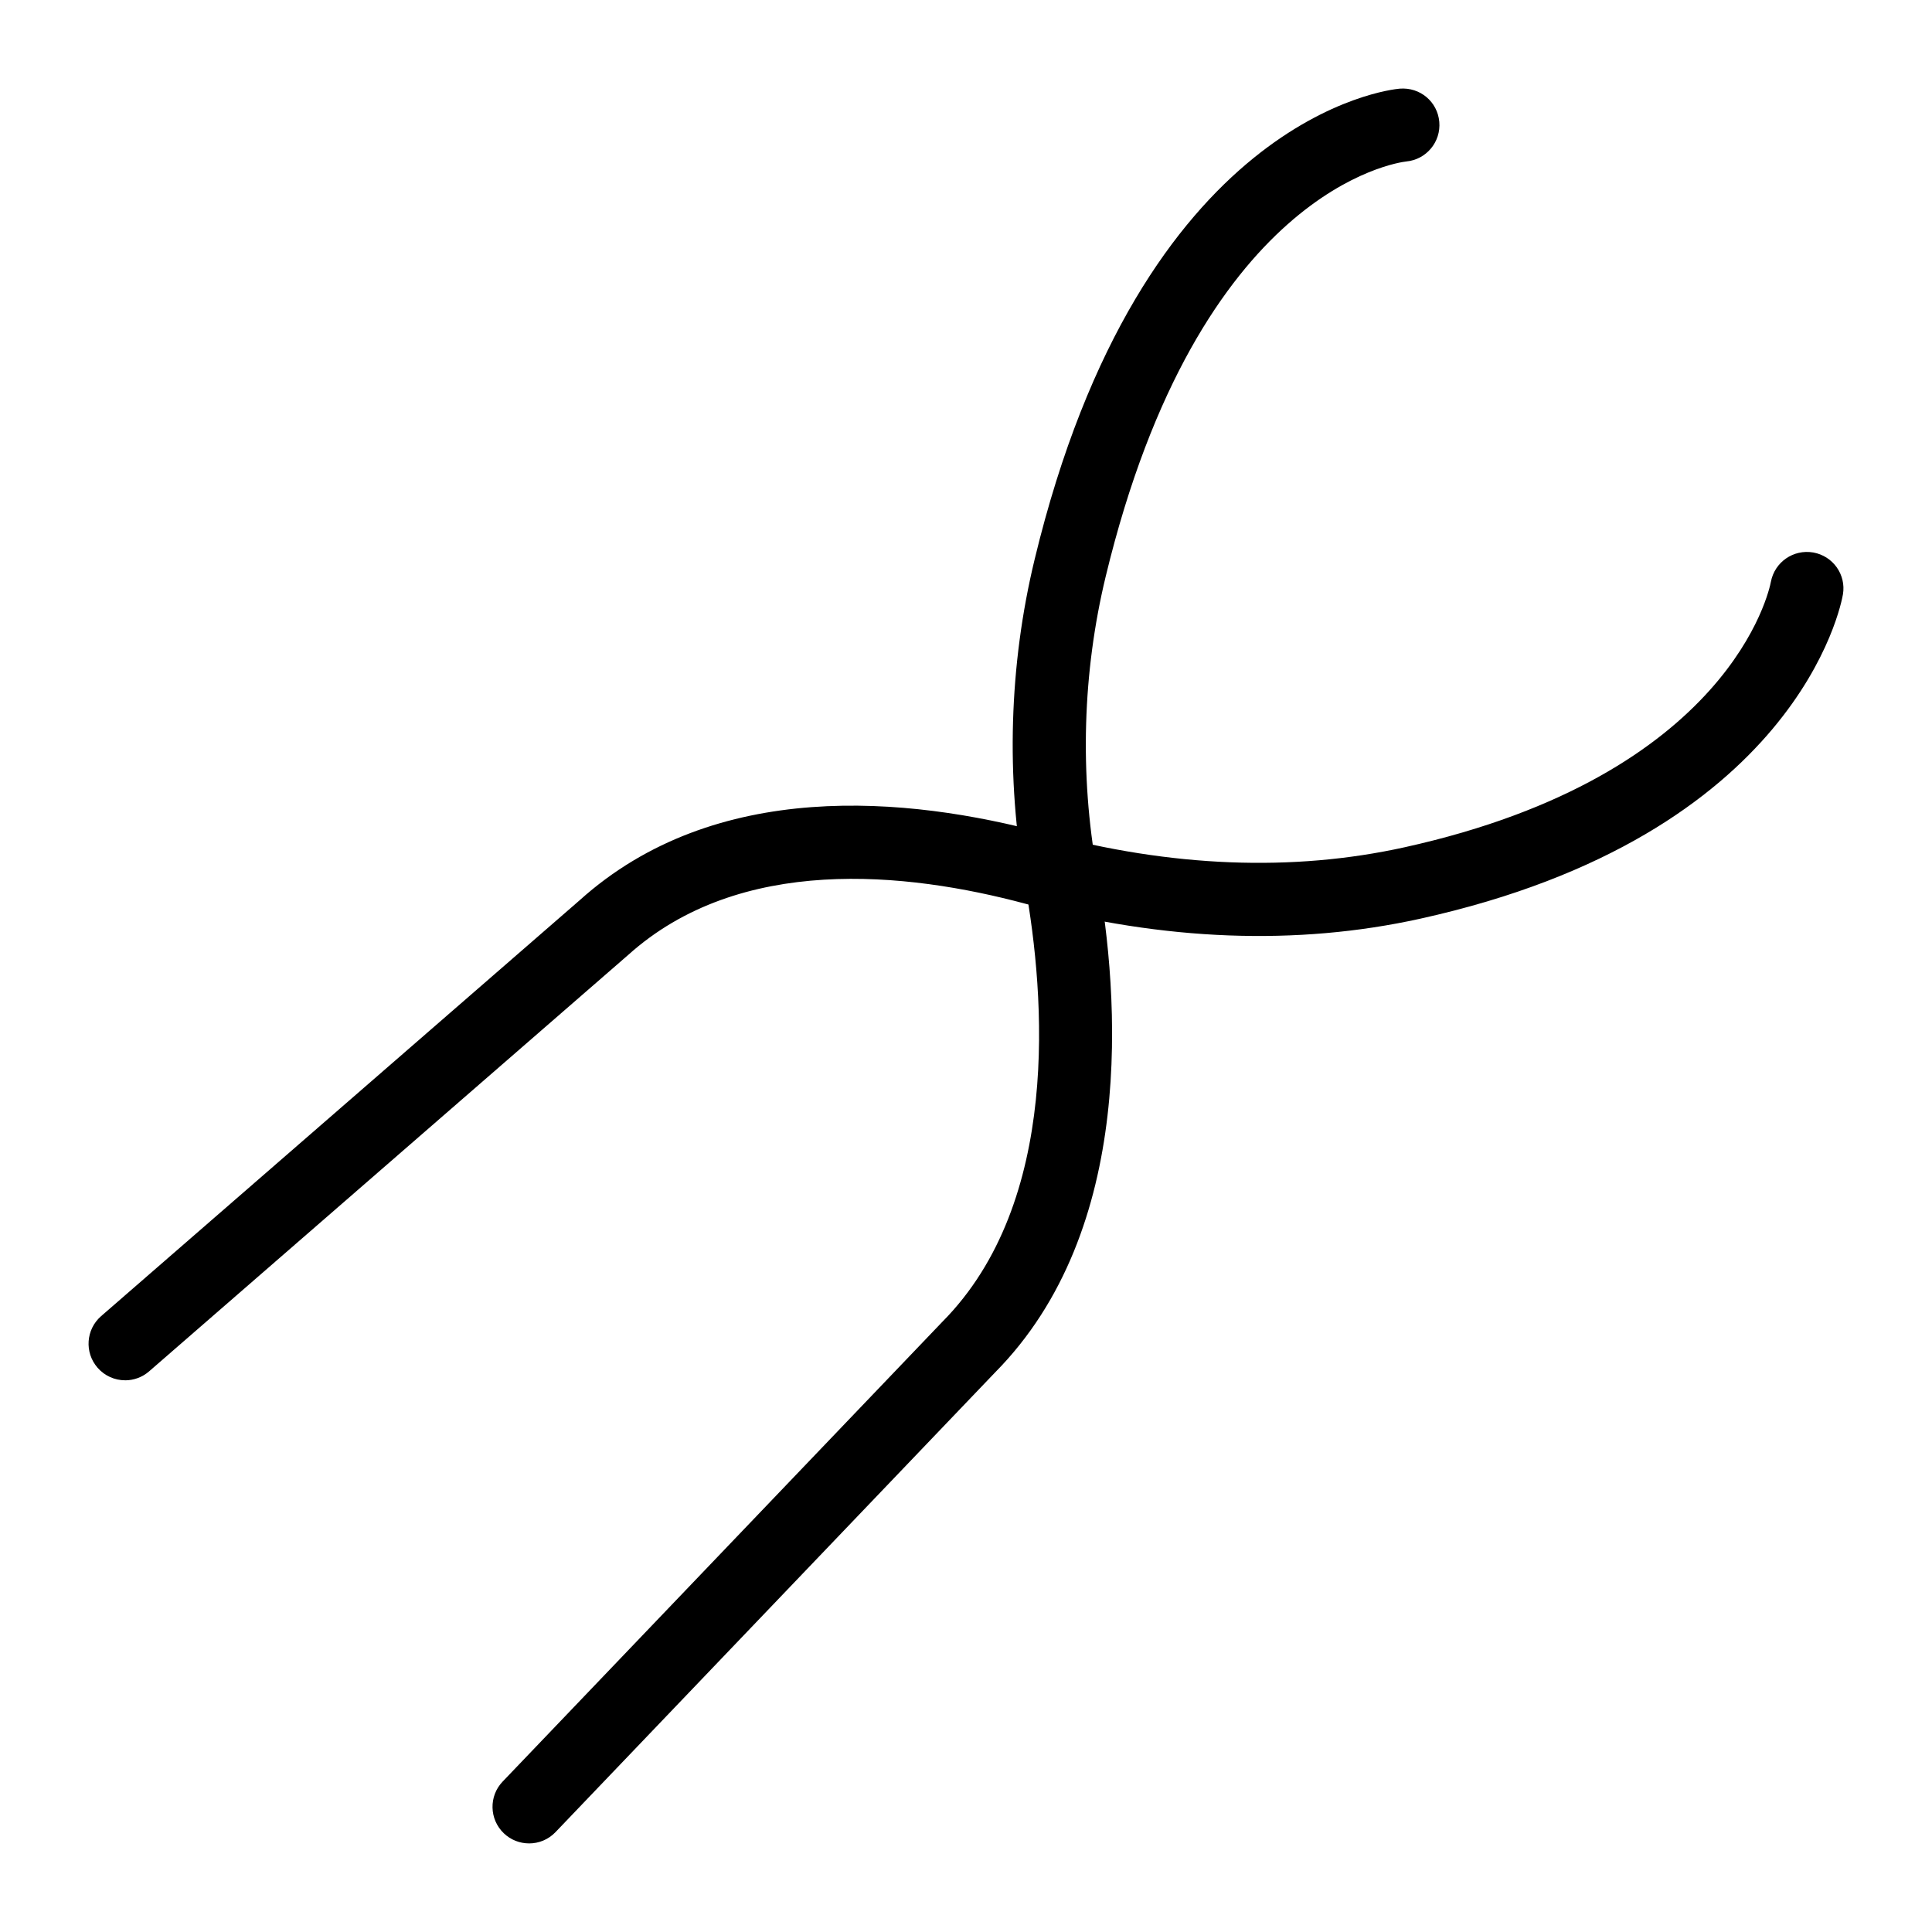 <?xml version="1.0" encoding="UTF-8"?>
<!-- Uploaded to: SVG Repo, www.svgrepo.com, Generator: SVG Repo Mixer Tools -->
<svg fill="#000000" width="800px" height="800px" version="1.1" viewBox="144 144 512 512" xmlns="http://www.w3.org/2000/svg">
 <g>
  <path d="m284.21 632.52c-2.414 0-4.816-0.891-6.699-2.688-3.859-3.699-4.004-9.832-0.305-13.695l116.57-121.89c31.449-31.75 27.203-86.211 21.875-115.86-5.102-28.352-4.231-58.129 2.527-86.102 28.328-117.44 93.961-124.54 96.746-124.79 5.43-0.434 10.039 3.473 10.504 8.801 0.465 5.305-3.426 9.98-8.715 10.492-2.488 0.285-54.961 7.488-79.703 110.04-6.121 25.379-6.906 52.398-2.281 78.133 5.988 33.352 10.426 94.957-27.07 132.8l-116.44 121.77c-1.902 1.992-4.449 2.996-7.004 2.996z"/>
  <path d="m177.16 509.79c-2.707 0-5.394-1.129-7.312-3.336-3.512-4.035-3.086-10.156 0.953-13.668l126.78-110.18c35.953-32.379 86.906-27.574 123.29-17.797 33.617 9.031 65.684 10.273 95.324 3.734 86.496-19.113 96.715-68.262 97.105-70.344 0.992-5.223 5.953-8.699 11.242-7.785 5.231 0.941 8.742 5.875 7.852 11.117-0.445 2.598-11.969 63.824-112.02 85.934-32.727 7.223-67.887 5.898-104.53-3.941-31.742-8.523-75.824-13.074-105.43 13.598l-126.9 110.3c-1.836 1.594-4.098 2.375-6.356 2.375z"/>
 </g>
</svg>